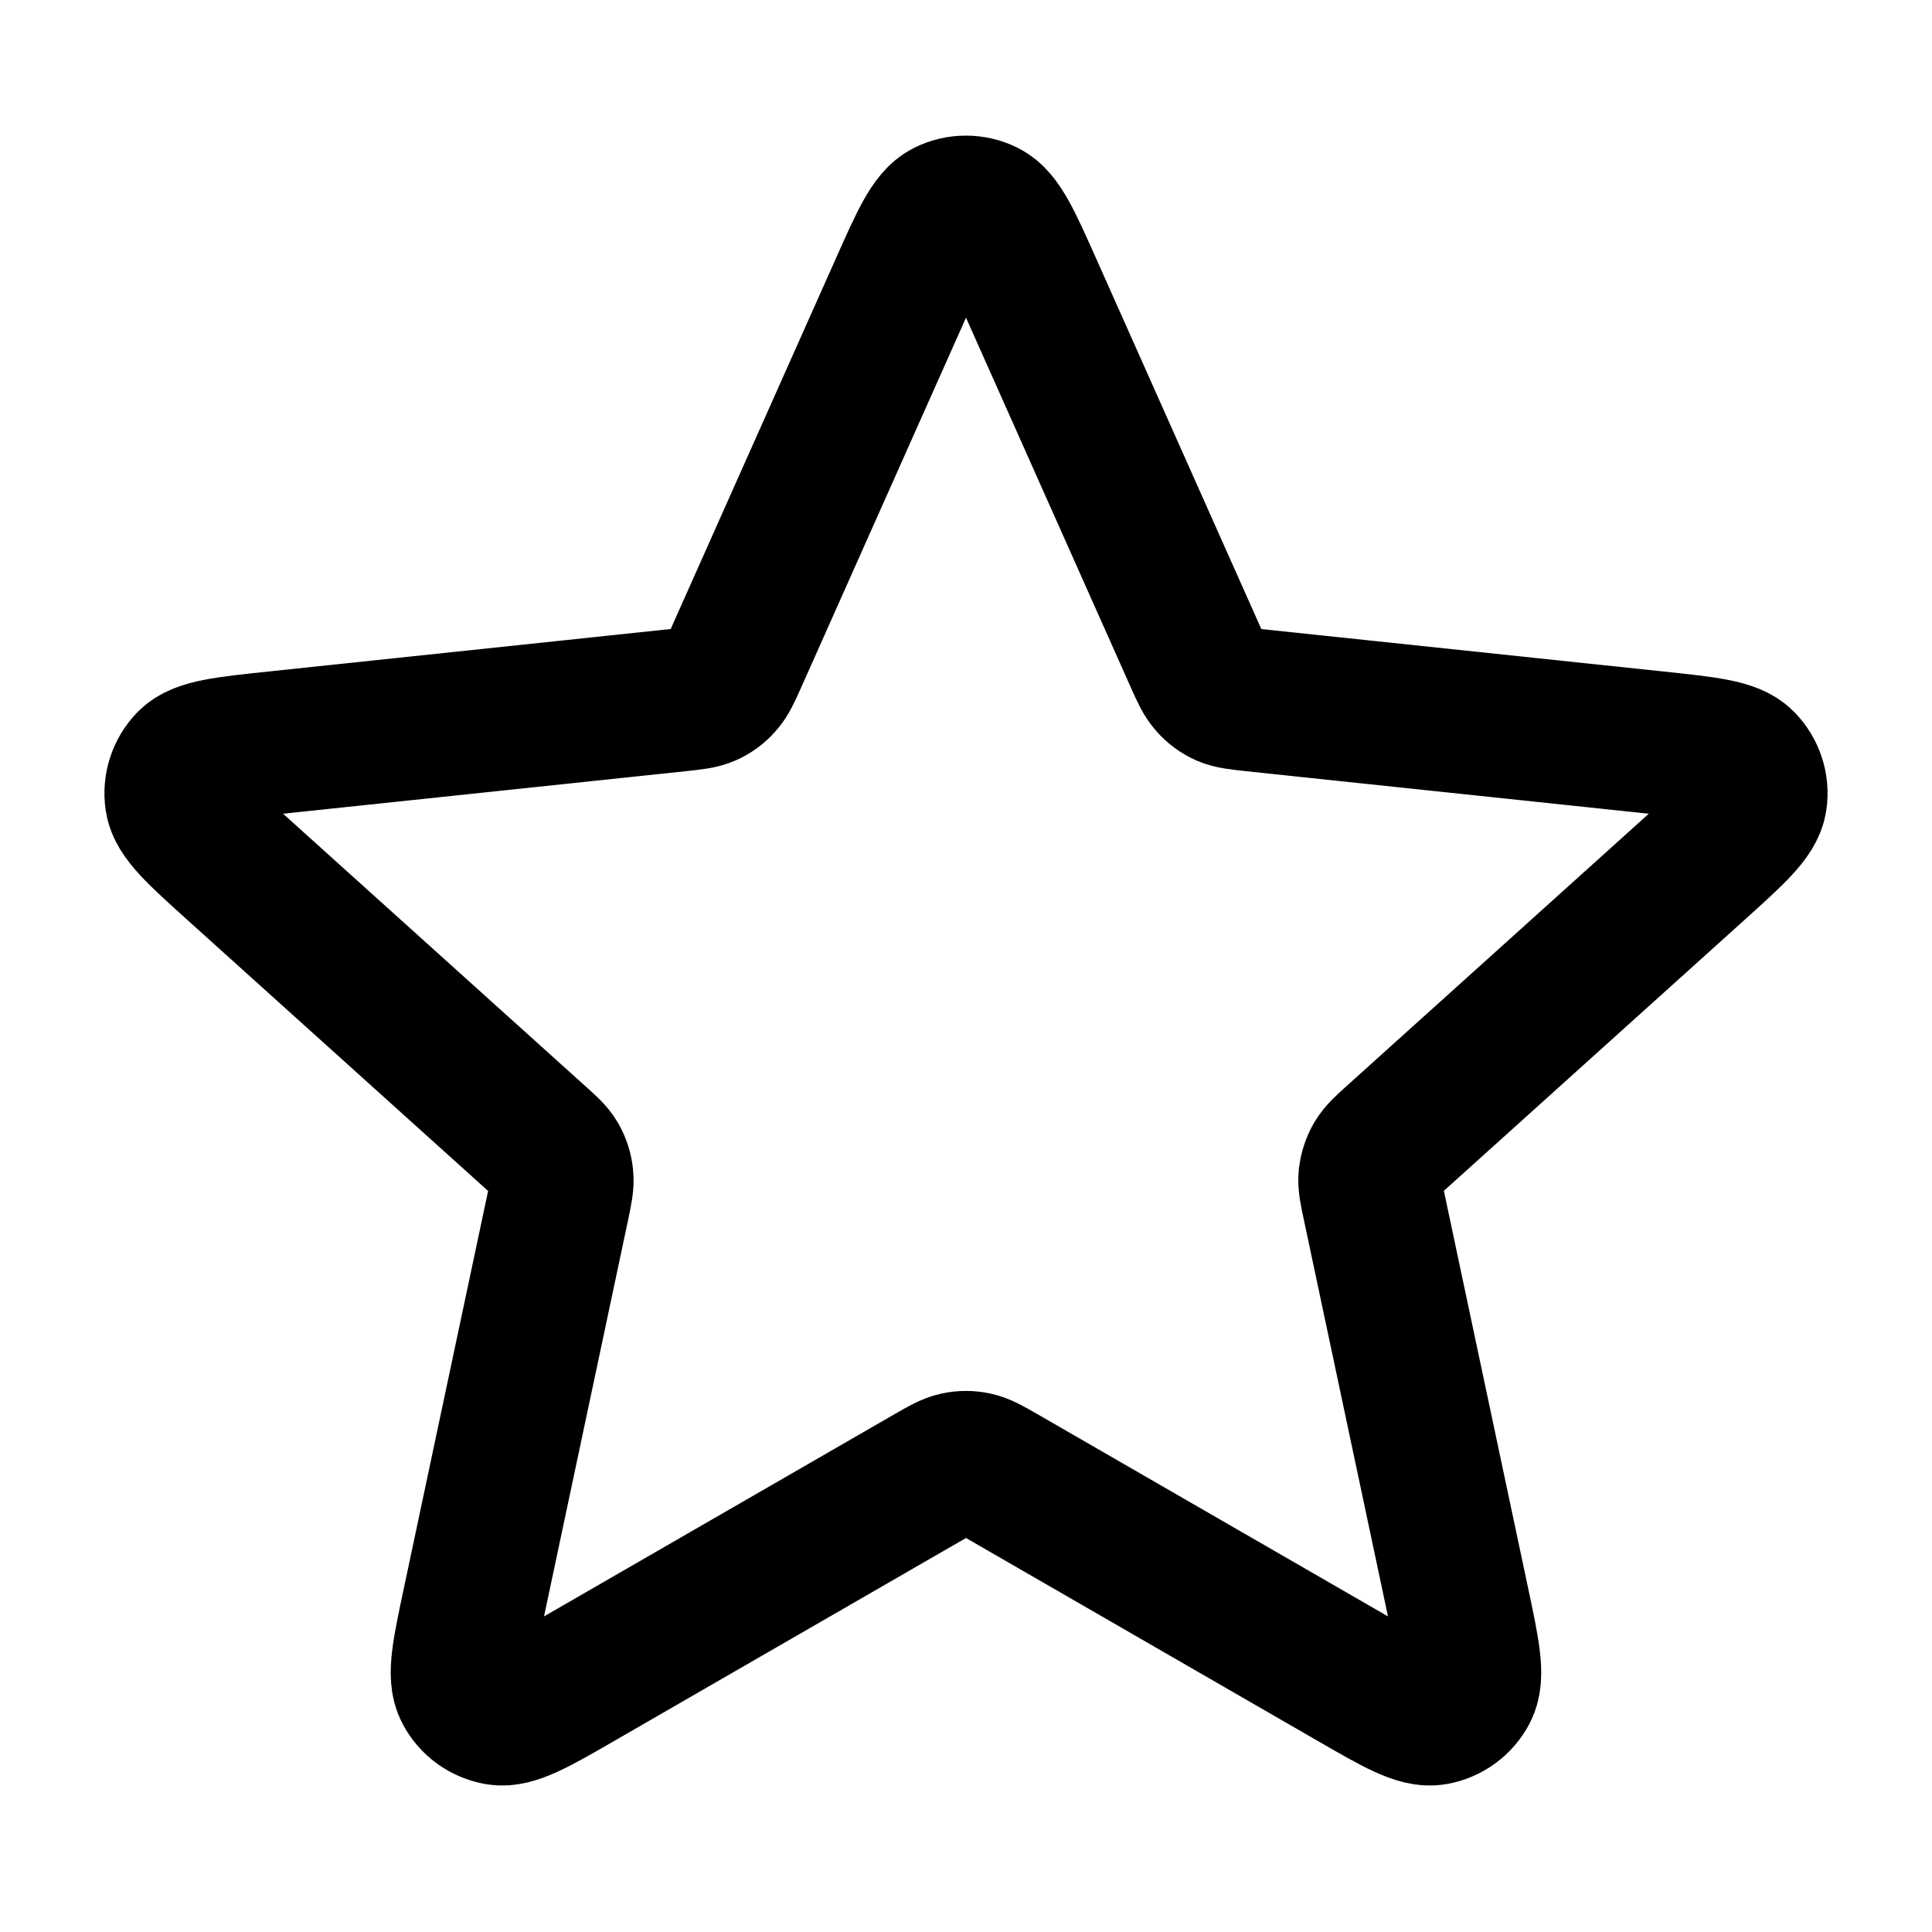<svg width="13" height="13" viewBox="0 0 13 13" fill="none" xmlns="http://www.w3.org/2000/svg">
<g clip-path="url(#clip0_772_1749)">
<path d="M6.061 1.941C6.2 1.629 6.269 1.473 6.366 1.425C6.45 1.383 6.549 1.383 6.633 1.425C6.73 1.473 6.8 1.629 6.939 1.941L8.048 4.429C8.089 4.521 8.11 4.567 8.142 4.602C8.17 4.634 8.204 4.659 8.242 4.676C8.286 4.695 8.336 4.7 8.437 4.711L11.145 4.997C11.485 5.033 11.655 5.051 11.73 5.128C11.796 5.195 11.827 5.289 11.813 5.382C11.797 5.489 11.67 5.604 11.416 5.833L9.393 7.656C9.318 7.723 9.281 7.757 9.257 7.798C9.236 7.835 9.223 7.875 9.218 7.917C9.213 7.964 9.224 8.014 9.245 8.113L9.81 10.777C9.881 11.111 9.916 11.278 9.866 11.374C9.823 11.457 9.743 11.515 9.65 11.531C9.543 11.549 9.395 11.464 9.099 11.293L6.74 9.932C6.653 9.882 6.609 9.857 6.562 9.847C6.521 9.838 6.479 9.838 6.437 9.847C6.391 9.857 6.347 9.882 6.26 9.932L3.901 11.293C3.605 11.464 3.456 11.549 3.35 11.531C3.257 11.515 3.177 11.457 3.134 11.374C3.083 11.278 3.119 11.111 3.19 10.777L3.755 8.113C3.776 8.014 3.786 7.964 3.781 7.917C3.777 7.875 3.764 7.835 3.743 7.798C3.719 7.757 3.681 7.723 3.606 7.656L1.583 5.833C1.329 5.604 1.202 5.489 1.187 5.382C1.173 5.289 1.204 5.195 1.269 5.128C1.345 5.051 1.515 5.033 1.855 4.997L4.563 4.711C4.664 4.7 4.714 4.695 4.757 4.676C4.796 4.659 4.83 4.634 4.858 4.602C4.89 4.567 4.911 4.521 4.952 4.429L6.061 1.941Z" stroke="black" stroke-width="0.962" stroke-linecap="round" stroke-linejoin="round"/>
</g>
<defs>
<clipPath id="clip0_772_1749">
<rect width="13" height="13" fill="white"/>
</clipPath>
</defs>
</svg>
